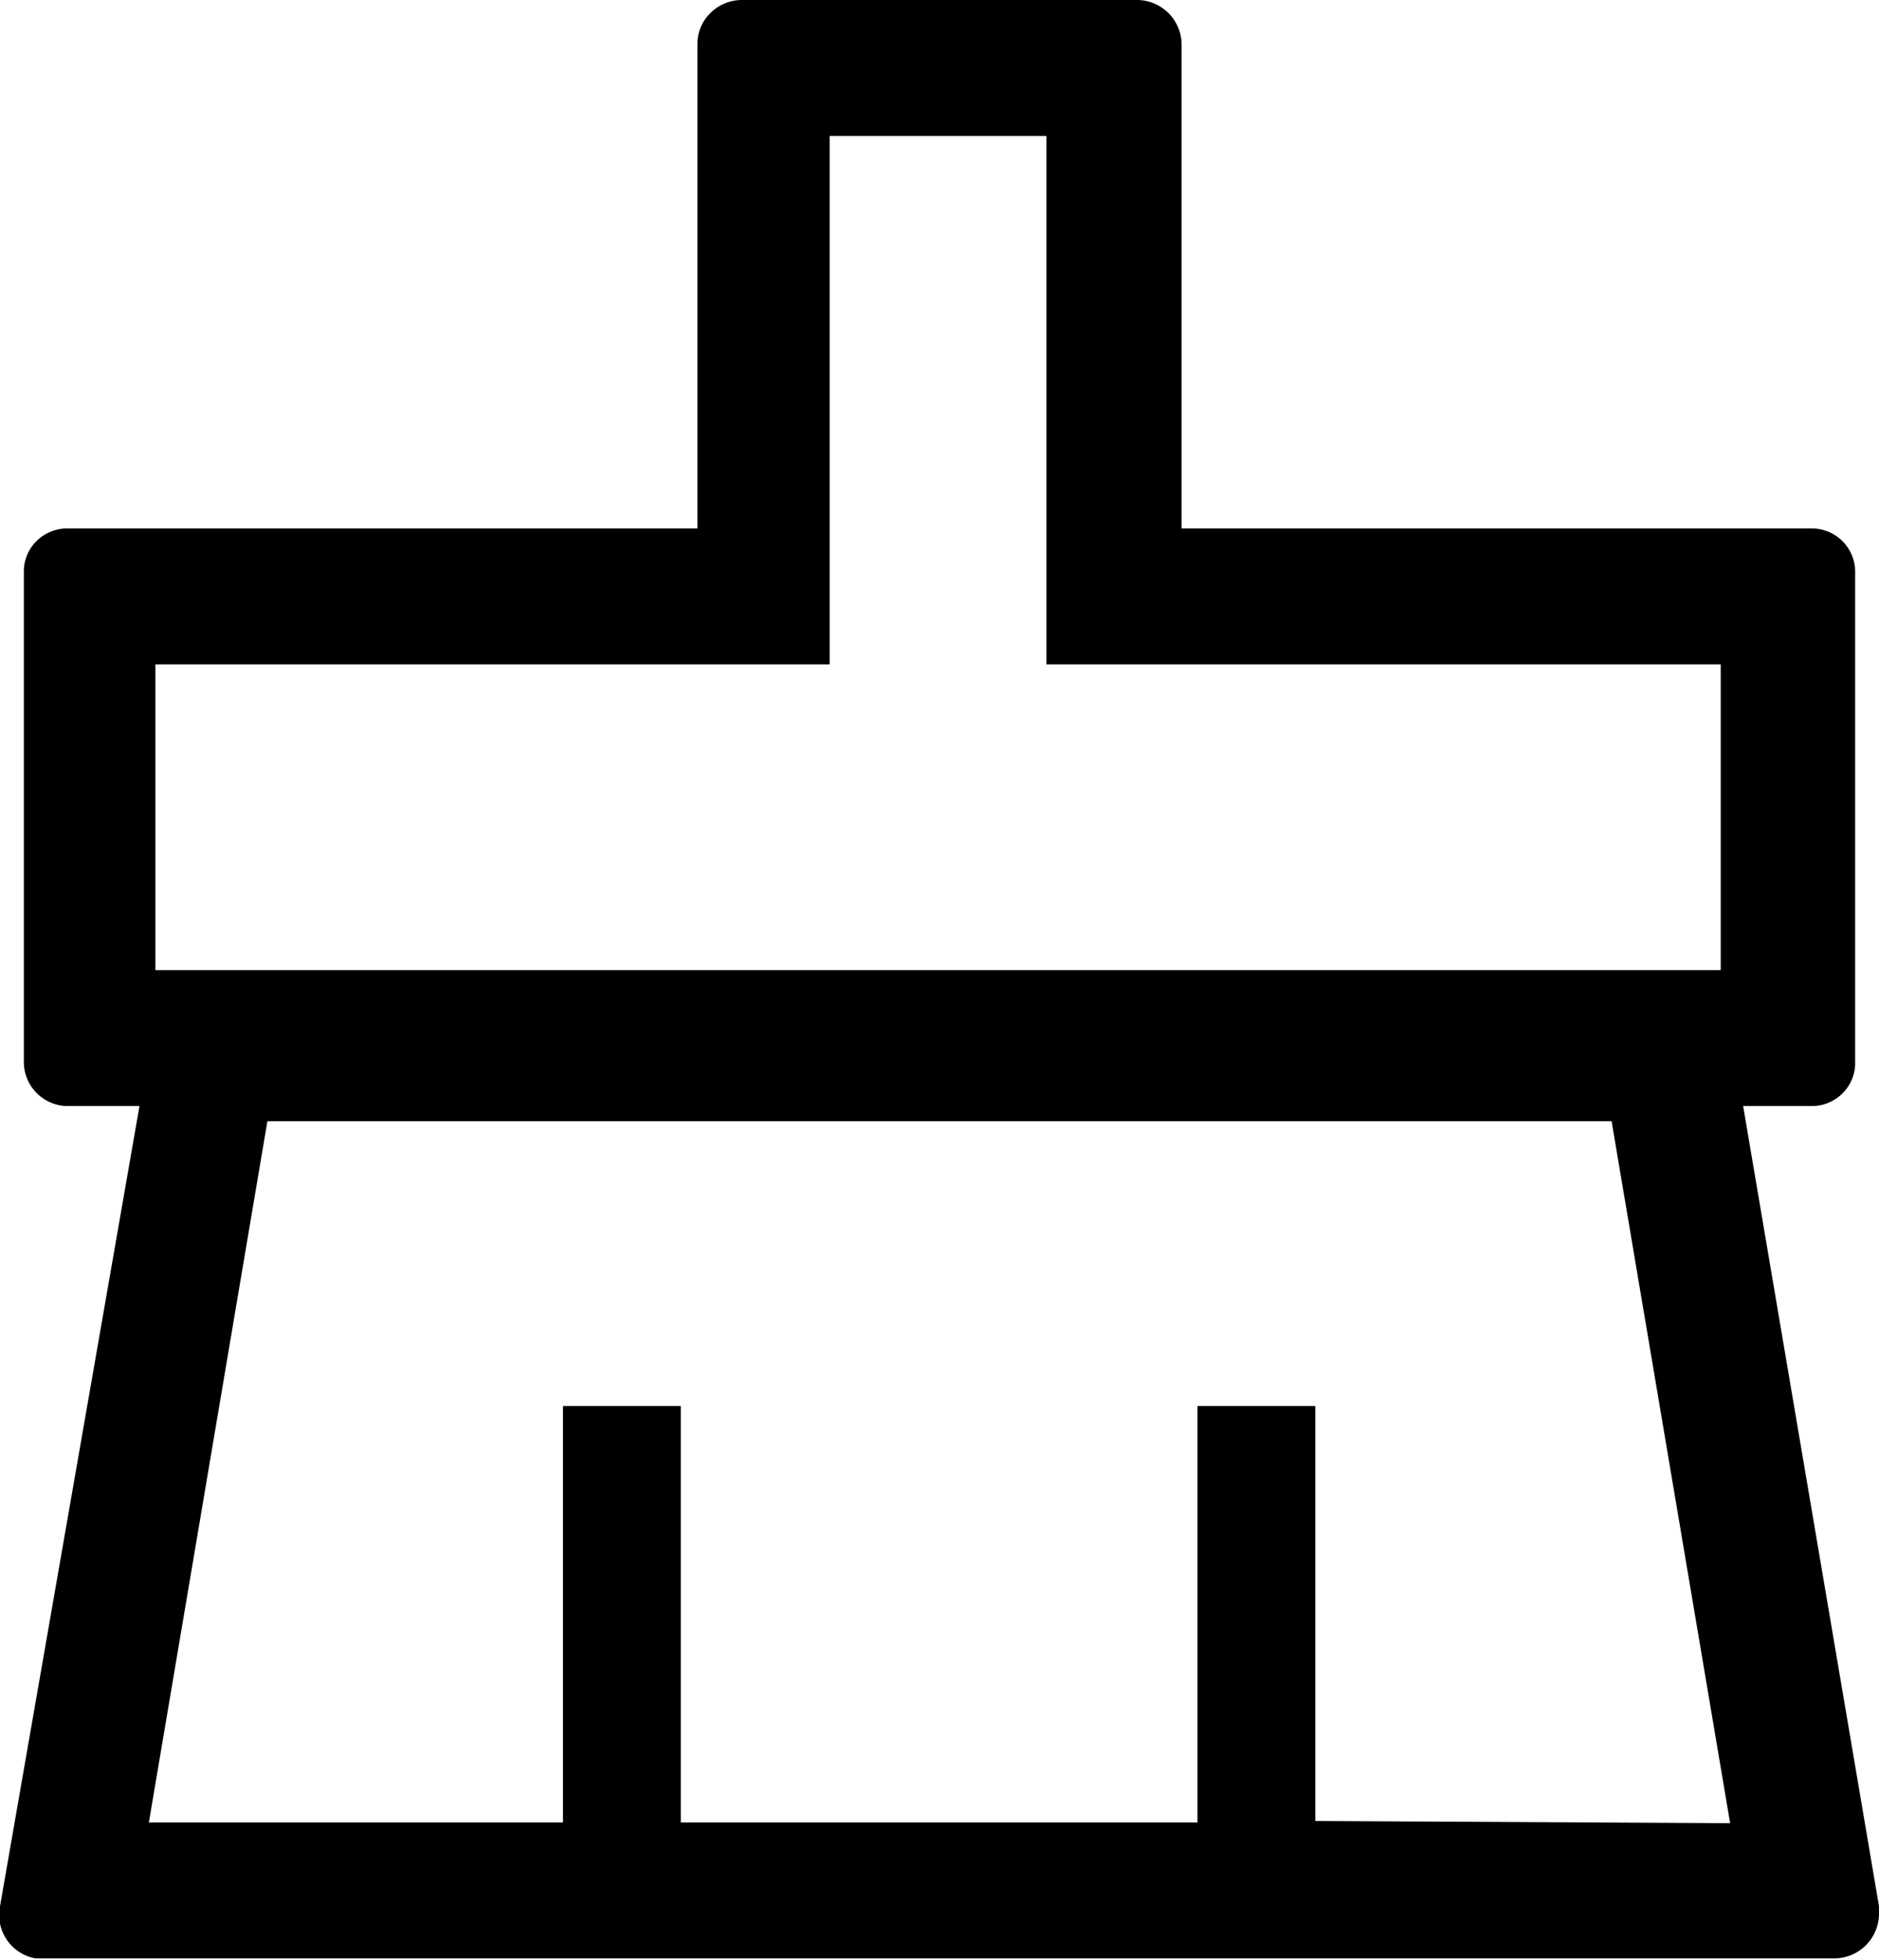 <svg xmlns="http://www.w3.org/2000/svg" viewBox="0 0 26 27.11"><g id="图层_2" data-name="图层 2"><g id="图层_1-2" data-name="图层 1"><path d="M26,26.37,24.12,15.3h.95a.6.6,0,0,0,.43-.18.59.59,0,0,0,.17-.43V7.93a.6.6,0,0,0-.6-.62H16.35V.63a.62.62,0,0,0-.6-.63H10.26a.62.62,0,0,0-.43.18.6.6,0,0,0-.18.44V7.31H.93a.6.6,0,0,0-.43.18.59.59,0,0,0-.17.43v6.76a.61.61,0,0,0,.6.62h1L0,26.37a.61.61,0,0,0,.49.72l.11,0H25.4a.62.62,0,0,0,.6-.64.38.38,0,0,0,0-.1ZM2.15,9.19h9.33V1.88h3V9.19h9.33v4.23H2.15Zm16.05,16V19.45H16.57v5.76H9.42V19.45H7.79v5.76H2.06L3.7,15.51H22.3l1.64,9.71Z"/></g></g></svg>